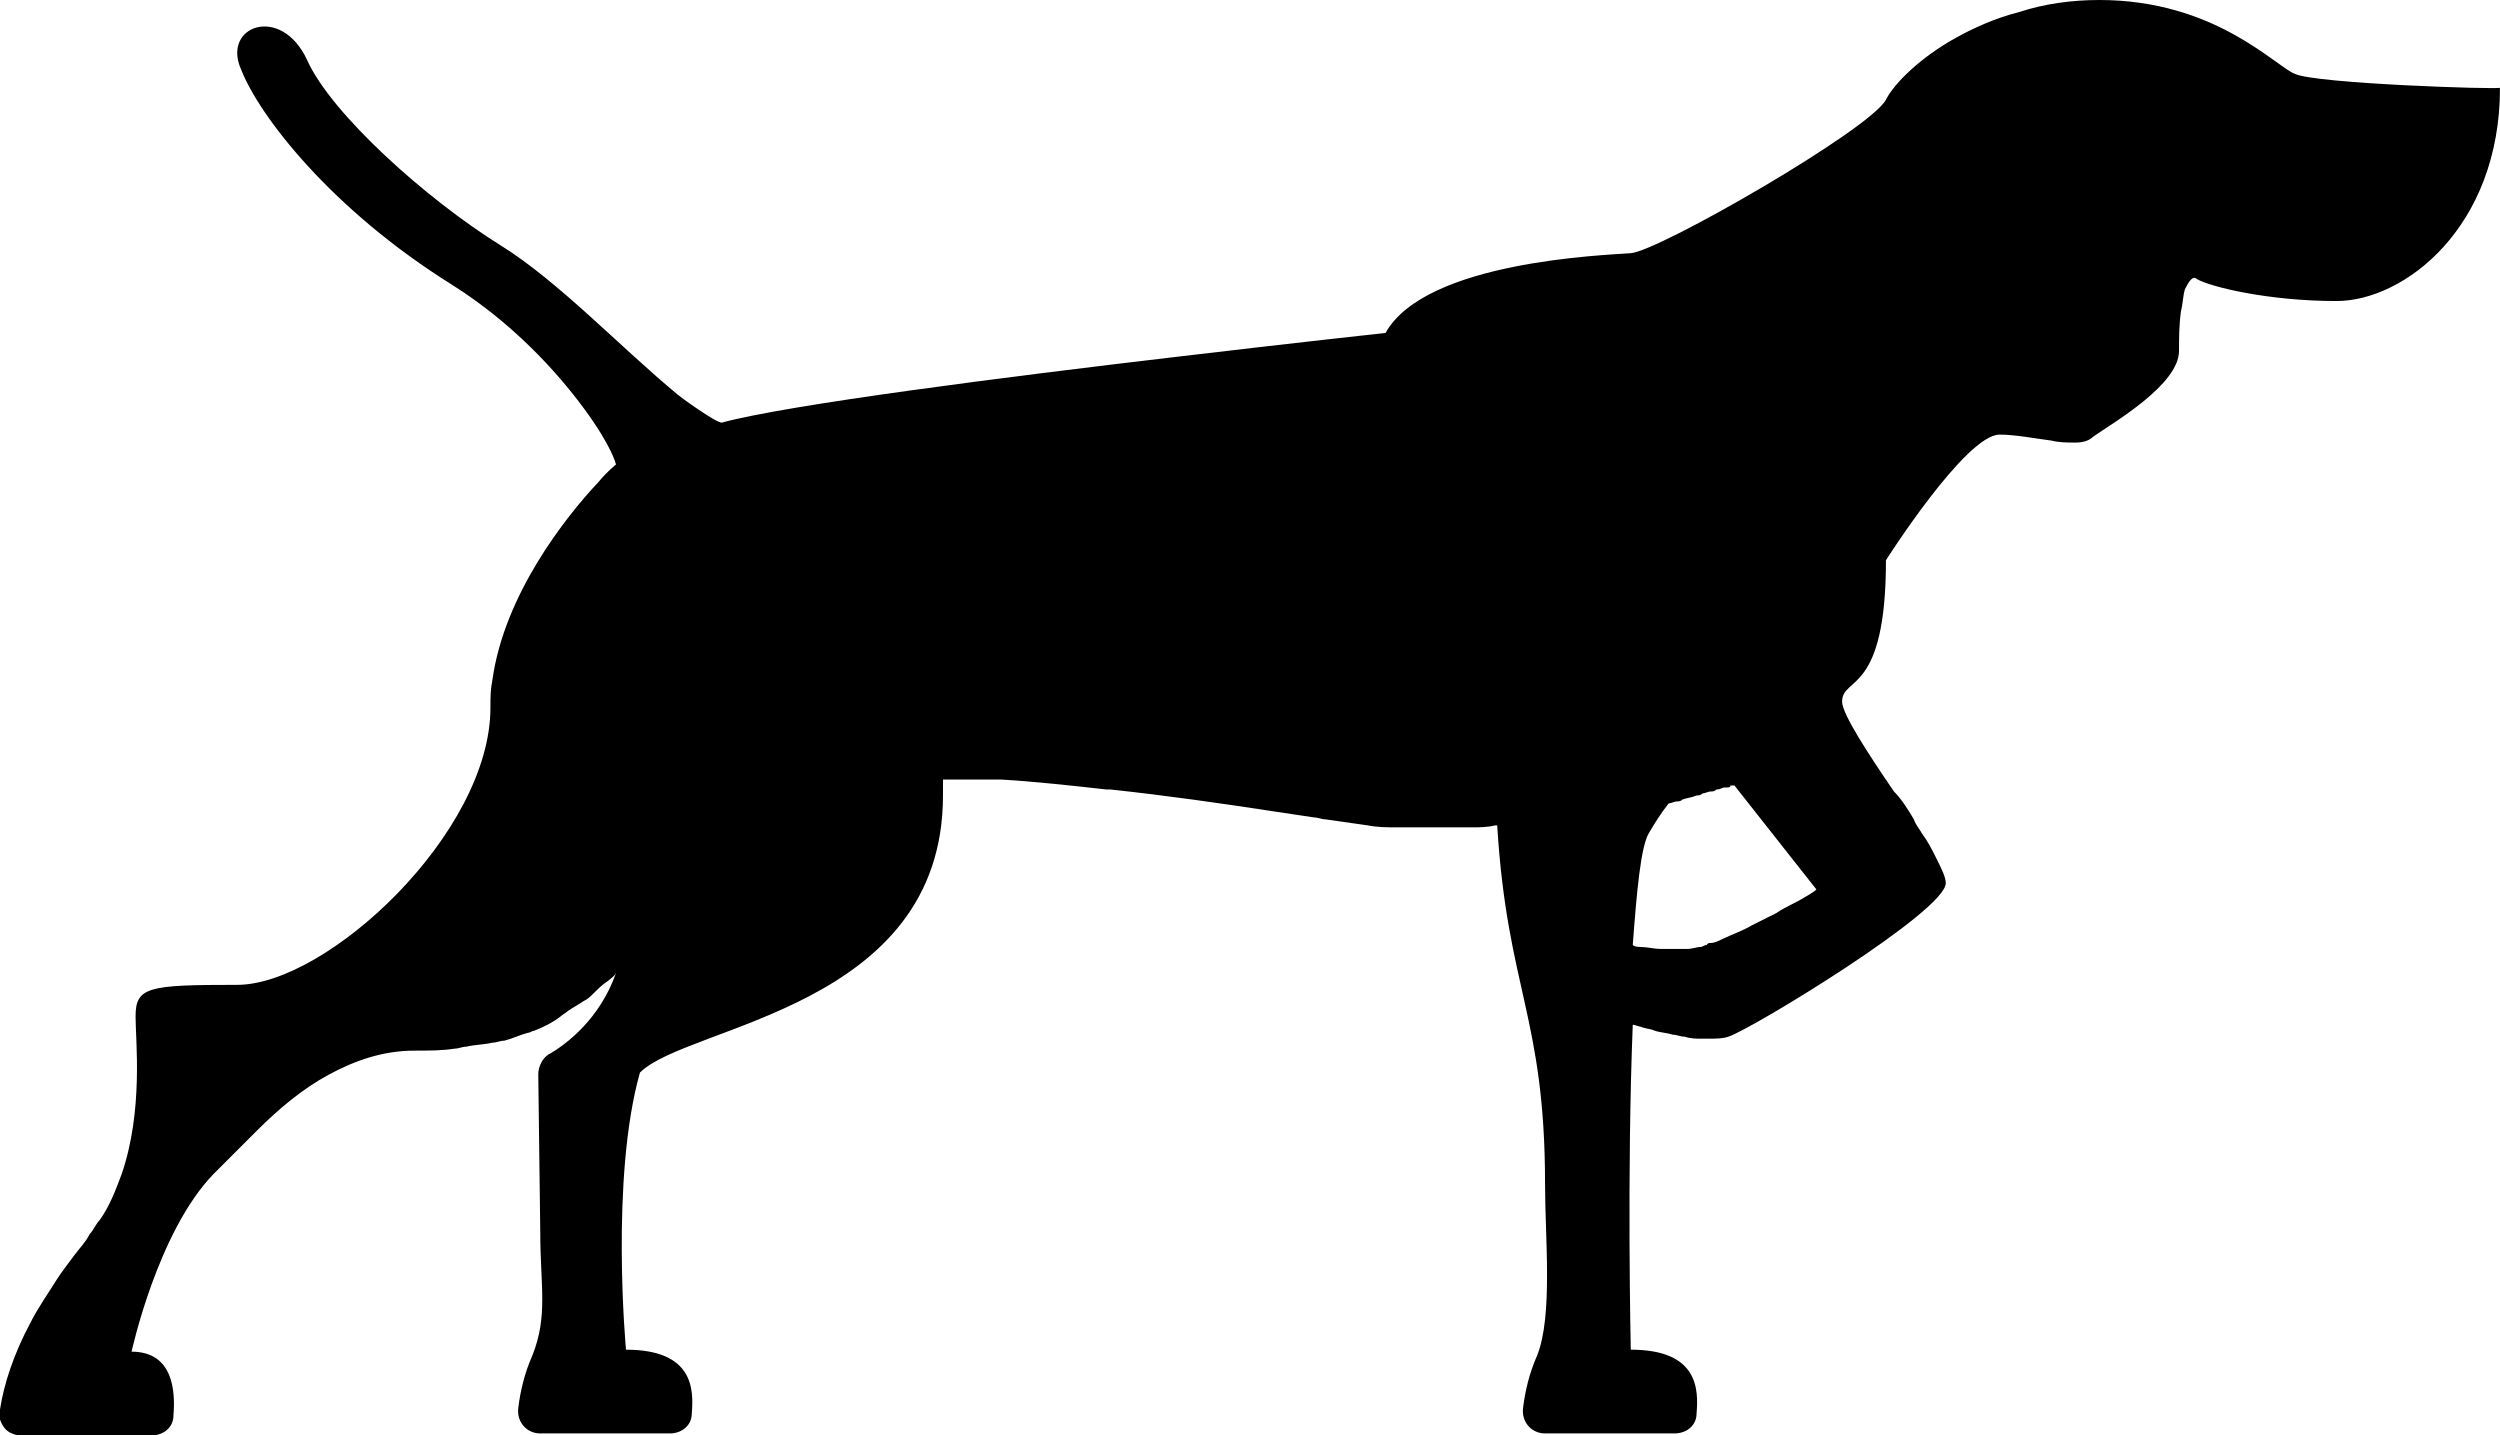<?xml version="1.0" encoding="utf-8"?>
<!-- Generator: Adobe Illustrator 24.2.3, SVG Export Plug-In . SVG Version: 6.00 Build 0)  -->
<svg version="1.1" id="Layer_1" xmlns="http://www.w3.org/2000/svg" xmlns:xlink="http://www.w3.org/1999/xlink" x="0px" y="0px"
	 width="125.4px" height="72px" viewBox="0 0 125.4 72" enable-background="new 0 0 125.4 72" xml:space="preserve">
<g>
	<path d="M115.1,3.7c-1-0.4-4-3.7-9.8-3.7c-1.4,0-2.8,0.2-4,0.6c-1.2,0.3-2.3,0.8-3.2,1.3c-1.8,1-3.1,2.3-3.5,3.1
		c-0.8,1.5-11.4,7.6-12.8,7.7c-1.3,0.1-10.3,0.4-12.3,4c0,0-4.6,0.5-10.5,1.2c-8.5,1-19.5,2.4-22.8,3.3c-0.3,0-2.1-1.3-2.2-1.4
		c-2.9-2.4-6-5.7-8.9-7.5c-3.7-2.3-8.5-6.6-9.7-9.3c-1.3-2.8-4.3-1.7-3.3,0.5c0.9,2.3,4.5,7,10.6,10.8c3,1.9,5.2,4.3,6.6,6.2
		c1.4,1.9,1.6,2.8,1.6,2.8s-0.4,0.3-0.9,0.9c-1.6,1.7-4.7,5.6-5.3,9.9c-0.1,0.5-0.1,0.9-0.1,1.4c0,6.3-8.2,13.9-12.7,13.9
		S6.8,49.5,6.8,51c0,1.2,0.4,4.7-0.7,7.9c-0.3,0.8-0.6,1.6-1.1,2.3c-0.2,0.2-0.3,0.5-0.5,0.7C4.3,62.3,4,62.6,3.7,63
		c-0.3,0.4-0.6,0.8-0.8,1.1c-0.5,0.8-1,1.5-1.4,2.3c-0.8,1.5-1.3,3-1.5,4.3c0,0.2,0,0.3,0,0.5c0.1,0.3,0.3,0.6,0.6,0.7
		C0.8,72,1,72,1.1,72h6.5c0.6,0,1.1-0.4,1.1-1c0.1-1.2,0-3.2-2.1-3.2c0,0,1.3-6,4.1-8.9c0.7-0.7,1.4-1.4,2.2-2.2
		c1.1-1.1,2.3-2.1,3.6-2.8c1.3-0.7,2.7-1.2,4.3-1.2c0.7,0,1.4,0,2-0.1c0.2,0,0.4-0.1,0.6-0.1c0.4-0.1,0.9-0.1,1.3-0.2
		c0.2,0,0.4-0.1,0.6-0.1c0.4-0.1,0.8-0.3,1.2-0.4c0.1,0,0.2-0.1,0.3-0.1c0.5-0.2,0.9-0.4,1.3-0.7c0.1-0.1,0.3-0.2,0.4-0.3
		c0.3-0.2,0.5-0.3,0.8-0.5c0.2-0.1,0.3-0.2,0.5-0.4c0.2-0.2,0.4-0.4,0.7-0.6c0.1-0.1,0.3-0.2,0.4-0.4c0,0,0,0,0,0
		c-0.8,2.3-2.5,3.6-3.4,4.1c-0.3,0.2-0.5,0.6-0.5,1l0.1,7.9c0,2.7,0.4,4.2-0.4,6.2c-0.4,0.9-0.6,1.8-0.7,2.6
		c-0.1,0.7,0.4,1.3,1.1,1.3h6.5c0.6,0,1.1-0.4,1.1-1c0.1-1.2,0.1-3.2-3.3-3.2c0,0-0.8-8.6,0.7-13.9c2.4-2.4,15.2-3.2,15.2-13.9
		c0-0.3,0-0.5,0-0.8c0.9,0,1.7,0,2.6,0c0.1,0,0.2,0,0.3,0c1.7,0.1,3.5,0.3,5.3,0.5c0.1,0,0.1,0,0.2,0c2.8,0.3,5.6,0.7,8.2,1.1
		c0.7,0.1,1.3,0.2,2,0.3c0.2,0,0.4,0.1,0.6,0.1c0.7,0.1,1.4,0.2,2.1,0.3c0.5,0.1,1,0.1,1.5,0.1c0.1,0,0.3,0,0.4,0c0.4,0,0.8,0,1.2,0
		c0.1,0,0.3,0,0.5,0c0.4,0,0.8,0,1.2,0c0.1,0,0.3,0,0.4,0c0.4,0,0.8,0,1.2-0.1c0,0,0.1,0,0.1,0c0.5,8.2,2.4,9.6,2.4,18
		c0,2.7,0.4,6.6-0.4,8.6c-0.4,0.9-0.6,1.8-0.7,2.6c-0.1,0.7,0.4,1.3,1.1,1.3H84c0.6,0,1.1-0.4,1.1-1c0.1-1.2,0.1-3.2-3.3-3.2
		c0,0-0.2-8.9,0.1-16.3c0.1,0,0.3,0.1,0.4,0.1c0.2,0.1,0.5,0.1,0.7,0.2c0.3,0.1,0.6,0.1,0.9,0.2c0.2,0,0.4,0.1,0.6,0.1
		c0.3,0.1,0.6,0.1,0.8,0.1c0.1,0,0.3,0,0.4,0c0.4,0,0.7,0,1-0.1c1.2-0.4,10.9-6.3,10.9-7.7c0-0.3-0.2-0.7-0.5-1.3
		c-0.2-0.4-0.4-0.8-0.7-1.2c-0.1-0.2-0.3-0.4-0.4-0.7c-0.3-0.5-0.6-1-1-1.4c-1.3-1.9-2.6-3.9-2.6-4.5c0-1.3,2.2-0.3,2.2-7.1
		c0,0,4-6.3,5.7-6.3c0.8,0,1.8,0.2,2.6,0.3c0.4,0.1,0.8,0.1,1.2,0.1c0.4,0,0.7-0.1,0.9-0.3c1-0.7,4.3-2.6,4.3-4.3c0-0.6,0-1.3,0.1-2
		c0.1-0.4,0.1-0.8,0.2-1.1c0.2-0.4,0.4-0.7,0.6-0.5c0.7,0.4,3.6,1.1,7,1.1s8.2-3.7,8.2-10.7C125.4,4.5,116.1,4.2,115.1,3.7z
		 M89.8,45.4c-0.2,0.1-0.4,0.2-0.7,0.4c-0.4,0.2-0.8,0.4-1.2,0.6c-0.5,0.3-1.1,0.5-1.5,0.7c-0.2,0.1-0.4,0.2-0.6,0.2
		c-0.1,0-0.1,0-0.2,0.1c-0.1,0-0.2,0.1-0.3,0.1c0,0,0,0,0,0c-0.2,0-0.4,0.1-0.7,0.1c-0.1,0-0.2,0-0.3,0c-0.2,0-0.4,0-0.6,0
		c-0.1,0-0.2,0-0.4,0c-0.3,0-0.7-0.1-1-0.1c-0.1,0-0.3,0-0.4-0.1c0.2-2.7,0.4-4.9,0.8-5.6c0.3-0.5,0.6-1,1-1.5
		c0.1,0,0.3-0.1,0.4-0.1c0.1,0,0.2,0,0.3-0.1c0.3-0.1,0.5-0.1,0.7-0.2c0.1,0,0.2,0,0.3-0.1c0.1,0,0.3-0.1,0.4-0.1
		c0.1,0,0.2,0,0.3-0.1c0.2,0,0.3-0.1,0.4-0.1c0,0,0.1,0,0.1,0c0.1,0,0.2,0,0.2-0.1c0,0,0.1,0,0.1,0c0,0,0.1,0,0.1,0l4.1,5.2
		C91.2,44.6,90.6,45,89.8,45.4z"/>
</g>
<g>
</g>
<g>
</g>
<g>
</g>
<g>
</g>
<g>
</g>
<g>
</g>
</svg>
